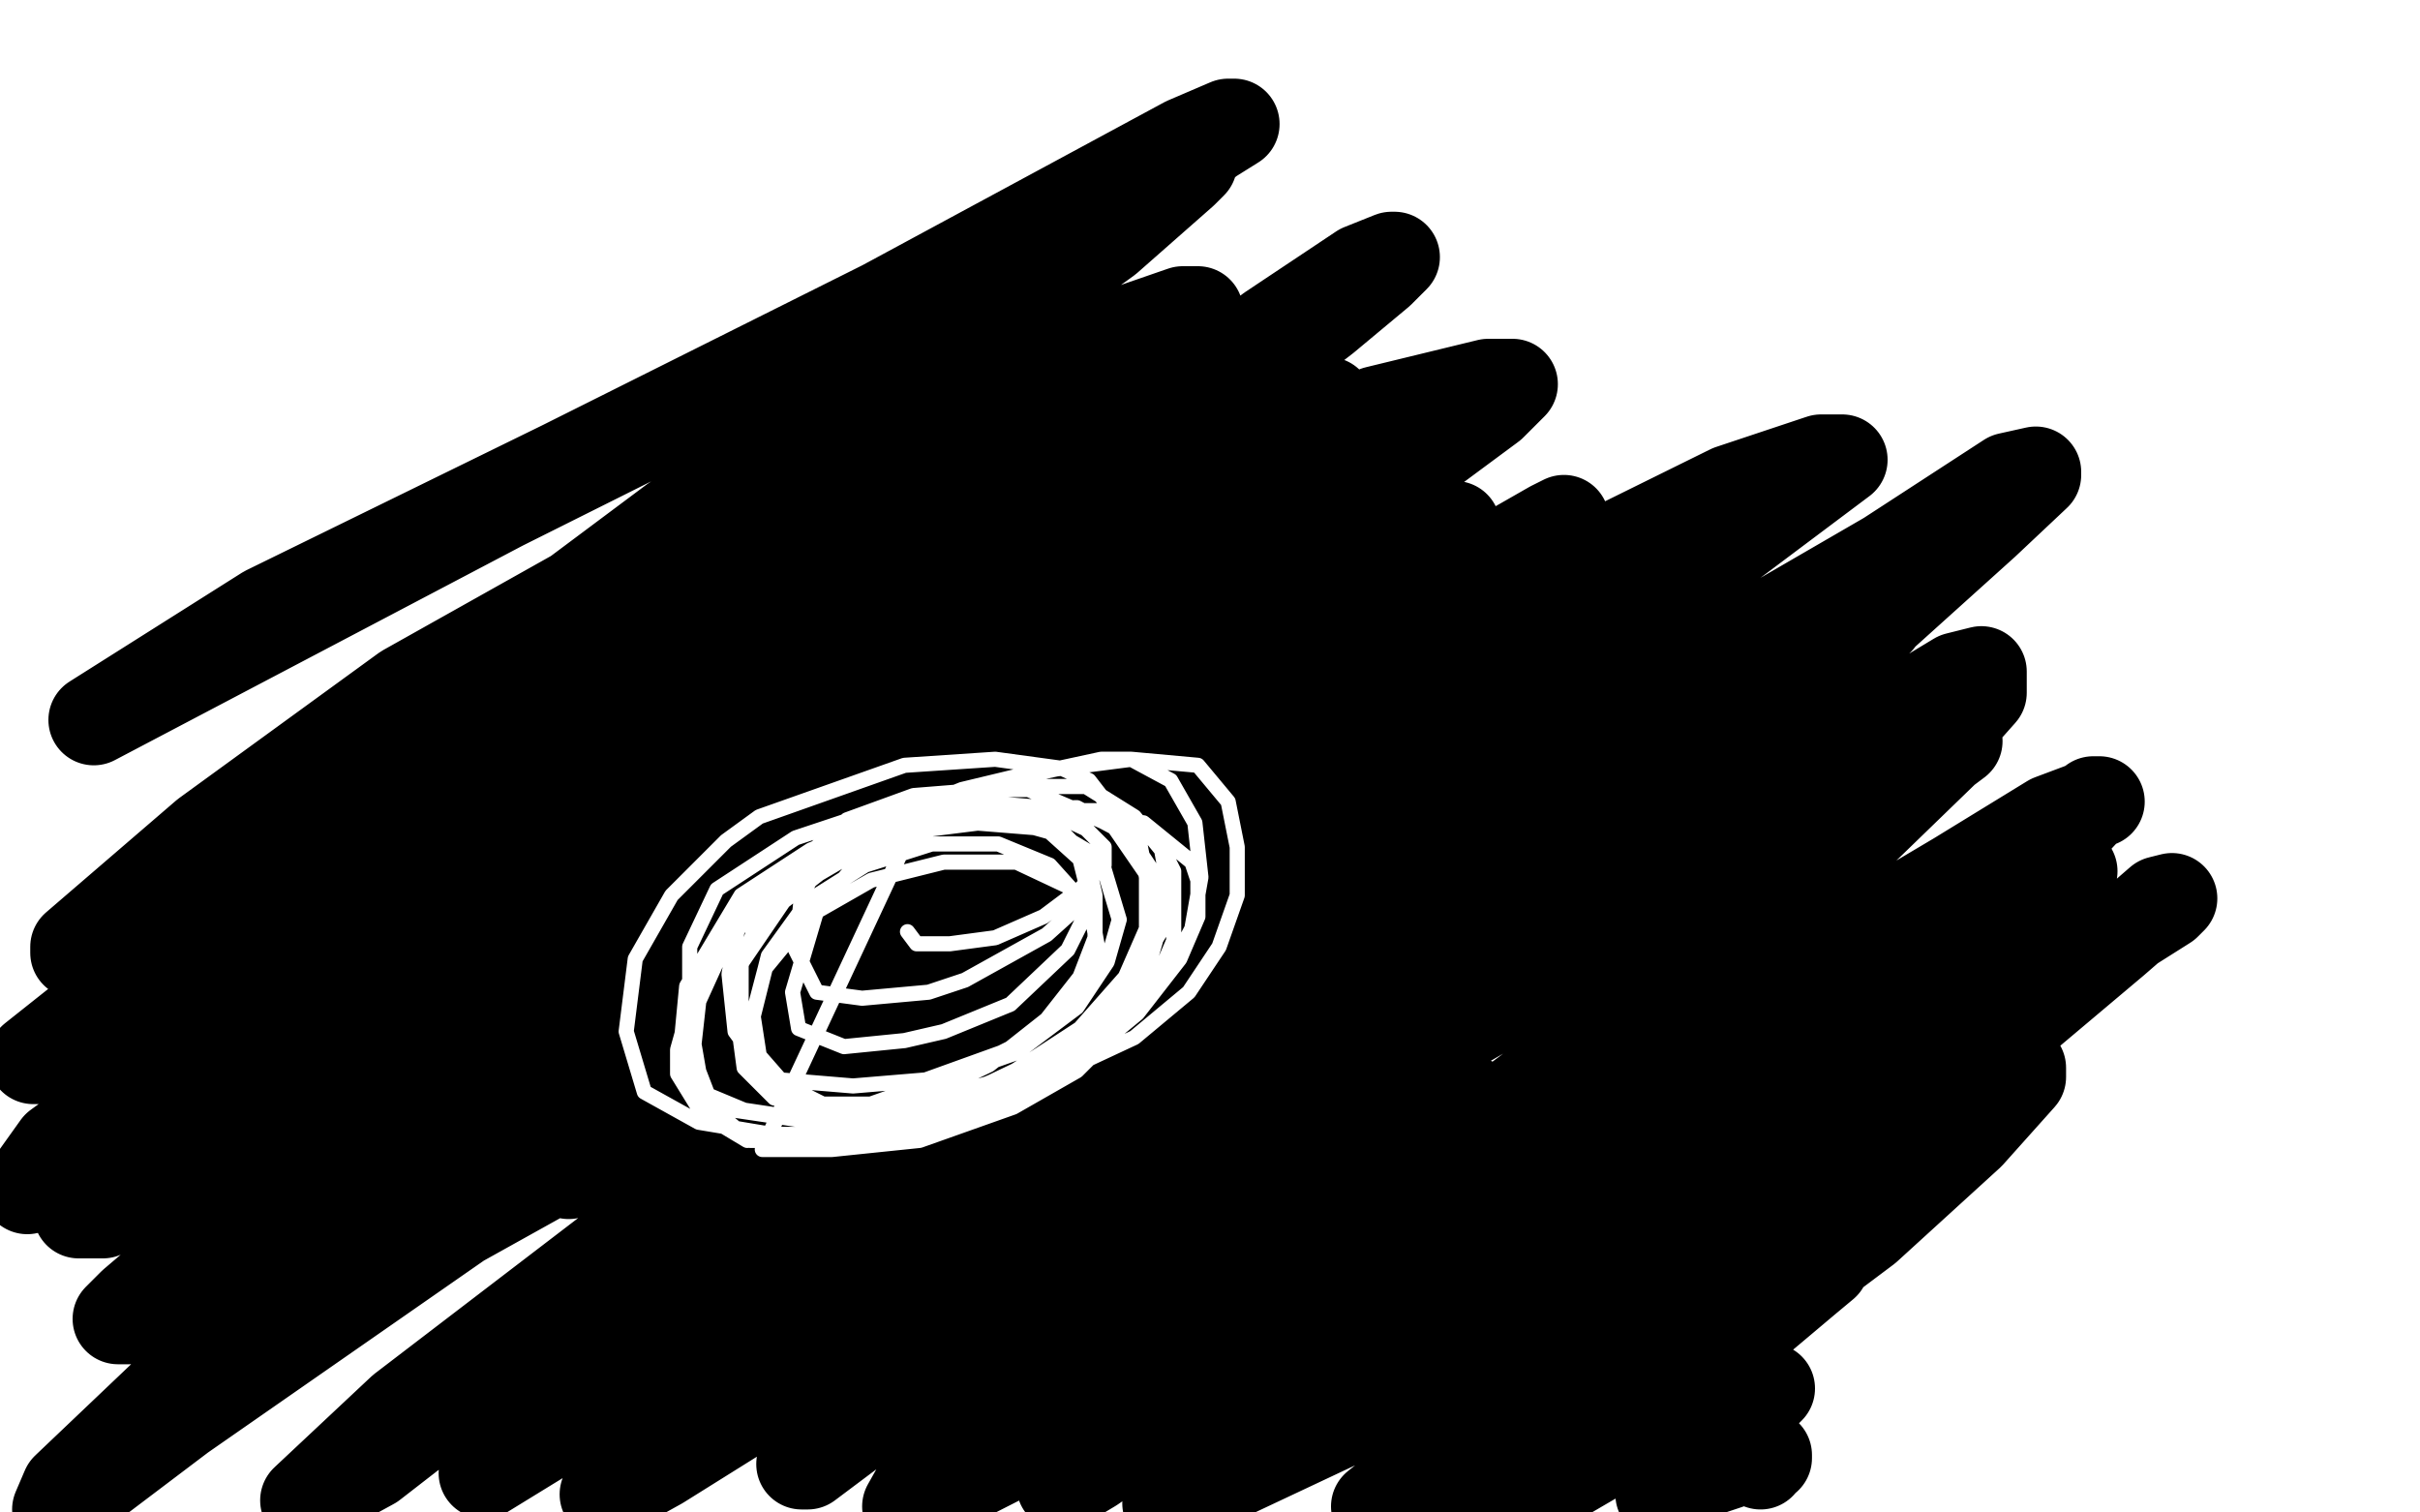 <?xml version="1.0" standalone="no"?>
<!DOCTYPE svg PUBLIC "-//W3C//DTD SVG 1.1//EN"
"http://www.w3.org/Graphics/SVG/1.1/DTD/svg11.dtd">

<svg width="800" height="500" version="1.1" xmlns="http://www.w3.org/2000/svg" xmlns:xlink="http://www.w3.org/1999/xlink" style="stroke-antialiasing: false"><desc>This SVG has been created on https://colorillo.com/</desc><rect x='0' y='0' width='800' height='500' style='fill: rgb(255,255,255); stroke-width:0' /><polyline points="260,257 260,254 260,254 258,254 258,254 259,250 259,250 260,249 260,249 262,246 262,246 265,242 265,242 286,223 286,223 310,202 310,202 334,183 334,183 344,175 344,175 363,160 363,160 366,159 362,160 348,171 321,189 280,218 241,248 215,266 202,277 202,279 206,275 225,259 261,232 307,194 365,150 420,109 450,89 460,85 461,85 456,90 438,105 403,132 315,193 260,237 223,264 214,271 208,275 212,271 219,265 245,244 284,216 387,157 426,136 439,133 439,134 420,148 377,177 312,221 237,282 167,343 133,370 129,373 138,370 172,350 227,310 285,268 372,209 412,185 422,180 428,177 424,178 404,194 384,209 289,288 229,342 196,376 188,386 188,388 196,384 215,368 263,327 336,266 415,210 460,183 478,174 481,174 479,174 464,188 426,217 360,267 288,321 236,360 213,377 212,379 217,375 282,325 415,234 485,190 513,174 517,172 512,176 491,192 446,230 373,288 299,346 252,381 244,389 255,382 272,371 333,336 405,296 473,252 484,244 499,235 501,235 491,242 451,277 390,330 316,380 262,416 236,436 232,440 264,416 334,371 425,318 513,263 585,220 617,205 621,205 618,205 579,236 549,255 483,305 425,349 383,385 379,390 380,390 385,388 432,356 494,318 529,295 599,253 647,224 655,222 655,224 655,229 623,265 574,309 508,361 477,386 440,422 441,422 464,404 519,365 588,325 647,290 678,271 694,265 692,265 679,279 667,288 605,338 552,380 514,414 501,427 503,427 517,416 528,407 587,363 626,333 660,309 671,300 685,288 683,288 669,294 633,314 567,354 478,407 403,456 361,485 351,491 355,488 375,467 421,424 561,319 611,279 643,248 647,245 645,245 630,252 586,281 509,324 426,372 361,416 316,444 313,446 317,444 339,426 393,381 472,321 565,255 656,173 673,157 673,156 664,158 624,184 536,235 423,304 269,402 210,441 198,450 203,446 273,389 363,328 455,259 545,200 597,161 609,152 602,152 572,162 491,202 384,257 264,324 118,400 76,425 70,429 78,423 121,392 205,334 318,258 416,191 493,134 500,127 492,127 455,136 372,170 251,225 129,290 15,350 11,350 45,323 157,243 251,185 339,138 384,112 396,103 391,103 365,112 303,142 216,182 134,228 68,276 25,313 25,315 34,313 69,287 223,172 312,117 373,68 400,46 408,41 406,41 392,47 292,101 186,154 88,202 31,238 166,167 272,114 351,73 387,54 394,54 391,57 366,79 276,144 192,197 121,253 69,298 57,310 59,310 82,297 208,205 246,182 312,145 324,139 320,140 312,147 270,174 194,223 82,300 39,330 33,334 41,330 113,283 191,234 265,195 303,179 312,177 302,182 261,211 180,263 91,327 19,379 9,393 61,356 162,286 224,249 257,231 267,227 261,229 234,248 172,289 101,339 36,391 26,401 34,401 62,382 113,351 171,318 219,293 237,283 239,283 233,288 184,328 124,369 71,408 44,431 39,436 43,436 93,403 160,366 221,333 249,317 253,315 240,327 200,355 132,401 63,453 22,492 19,499 60,468 152,404 267,340 371,285 490,218 514,204 515,204 440,253 344,311 252,375 133,466 101,496 123,484 230,401 325,335 417,277 489,236 522,218 514,224 479,254 398,308 298,375 200,451 160,487 305,398 427,333 460,317 465,314 460,314 432,332 327,398 255,453 200,494 218,484 290,439 373,391 439,358 465,346 468,346 461,352 432,372 376,408 321,447 283,472 267,484 265,484 291,466 344,435 410,399 465,372 484,364 486,364 480,366 432,399 367,442 309,482 300,498 357,469 436,433 509,401 562,379 580,376 573,380 543,400 481,439 406,484 386,497 454,465 517,436 571,413 606,396 616,391 613,391 596,400 553,428 490,473 455,498 565,410 643,348 697,311 716,299 718,297 714,298 699,311 661,343 605,387 521,455 477,490 472,497 514,464 567,423 620,380 653,360 666,353 668,353 668,356 651,375 617,406 569,442 522,476 496,497 505,488 530,469 561,446 586,428 601,418 603,418 597,423 578,439 552,460 535,473 511,491 501,497 517,488 541,474 563,464 580,459 585,459 582,462 571,472 564,478 549,493 549,494 552,492 562,487 571,484 579,481 583,481 584,481 584,482 582,482 582,484 579,481" style="fill: none; stroke: #000000; stroke-width: 30; stroke-linejoin: round; stroke-linecap: round; stroke-antialiasing: false; stroke-antialias: 0; opacity: 1.0"/>
<polyline points="255,303 253,303 253,303 252,303 252,303 252,300 252,300 253,299 253,299 257,295 257,295 266,289 266,289 282,279 282,279 300,271 300,271 317,266 333,266 357,268 364,268 376,273 384,280 388,288 388,299 388,311 382,325 372,338 356,354 335,366 304,377 275,380 252,380 302,273 342,270 356,270 378,272 394,285 396,291 396,303 390,317 376,335 353,354 320,369 283,377 248,377 236,367 232,360 228,337 228,313 237,294 263,277 293,267 332,260 359,260 375,270 384,281 386,292 386,304 377,319 366,334 348,348 325,359 299,366 275,366 256,363 246,353 244,338 244,320 259,298 282,280 295,273 327,259 364,251 374,251 387,258 395,272 397,290 394,307 386,322 372,338 351,353 323,363 296,365 272,365 254,356 243,341 241,322 244,306 249,298 281,276 318,261 343,255 374,251 396,253 406,265 409,280 409,296 403,313 393,328 375,343 330,364 314,368 286,370 264,367 252,357 245,340 245,319 253,298 259,290 280,271 302,263 327,261 340,261 368,273 379,289 382,298 382,311 377,328 363,342 353,349 326,362 269,375 255,375 231,371 213,361 207,341 210,317 222,296 240,278 251,270 299,253 329,251 351,254 360,258 377,280 379,290 379,307 372,323 357,340 334,355 299,370 269,375 247,377 232,368 224,355 224,347 231,322 245,306 255,298 279,284 308,274 332,271 349,273 359,283 362,296 362,310 357,323 346,337 327,352 302,364 276,370 263,370 236,366 231,362 225,347 227,326 245,296 268,281 283,275 315,268 356,267 373,276 381,288 383,302 379,316 372,329 356,344 331,357 295,367 266,370 246,367 234,362 229,349 231,331 241,309 261,290 291,276 322,272 347,274 364,284 370,304 366,318 356,333 336,348 285,366 266,366 261,366 250,354 248,339 253,320 267,303 288,291 312,285 336,285 353,293 361,303 363,314 358,325 341,343 331,348 306,357 282,359 258,357 251,349 249,336 254,316 267,298 286,286 308,279 330,279 347,286 356,296 358,304 353,314 334,332 312,341 299,344 279,346 264,340 262,328 270,301 287,281 308,270 329,270 347,275 357,284 359,292 356,300 346,309 319,324 307,328 285,330 270,328 263,314 265,296 270,287 287,274 321,267 344,267 359,274 365,280 365,286 357,294 345,303 329,310 314,312 303,312 300,308" style="fill: none; stroke: #ffffff; stroke-width: 5; stroke-linejoin: round; stroke-linecap: round; stroke-antialiasing: false; stroke-antialias: 0; opacity: 1.0"/>
</svg>
